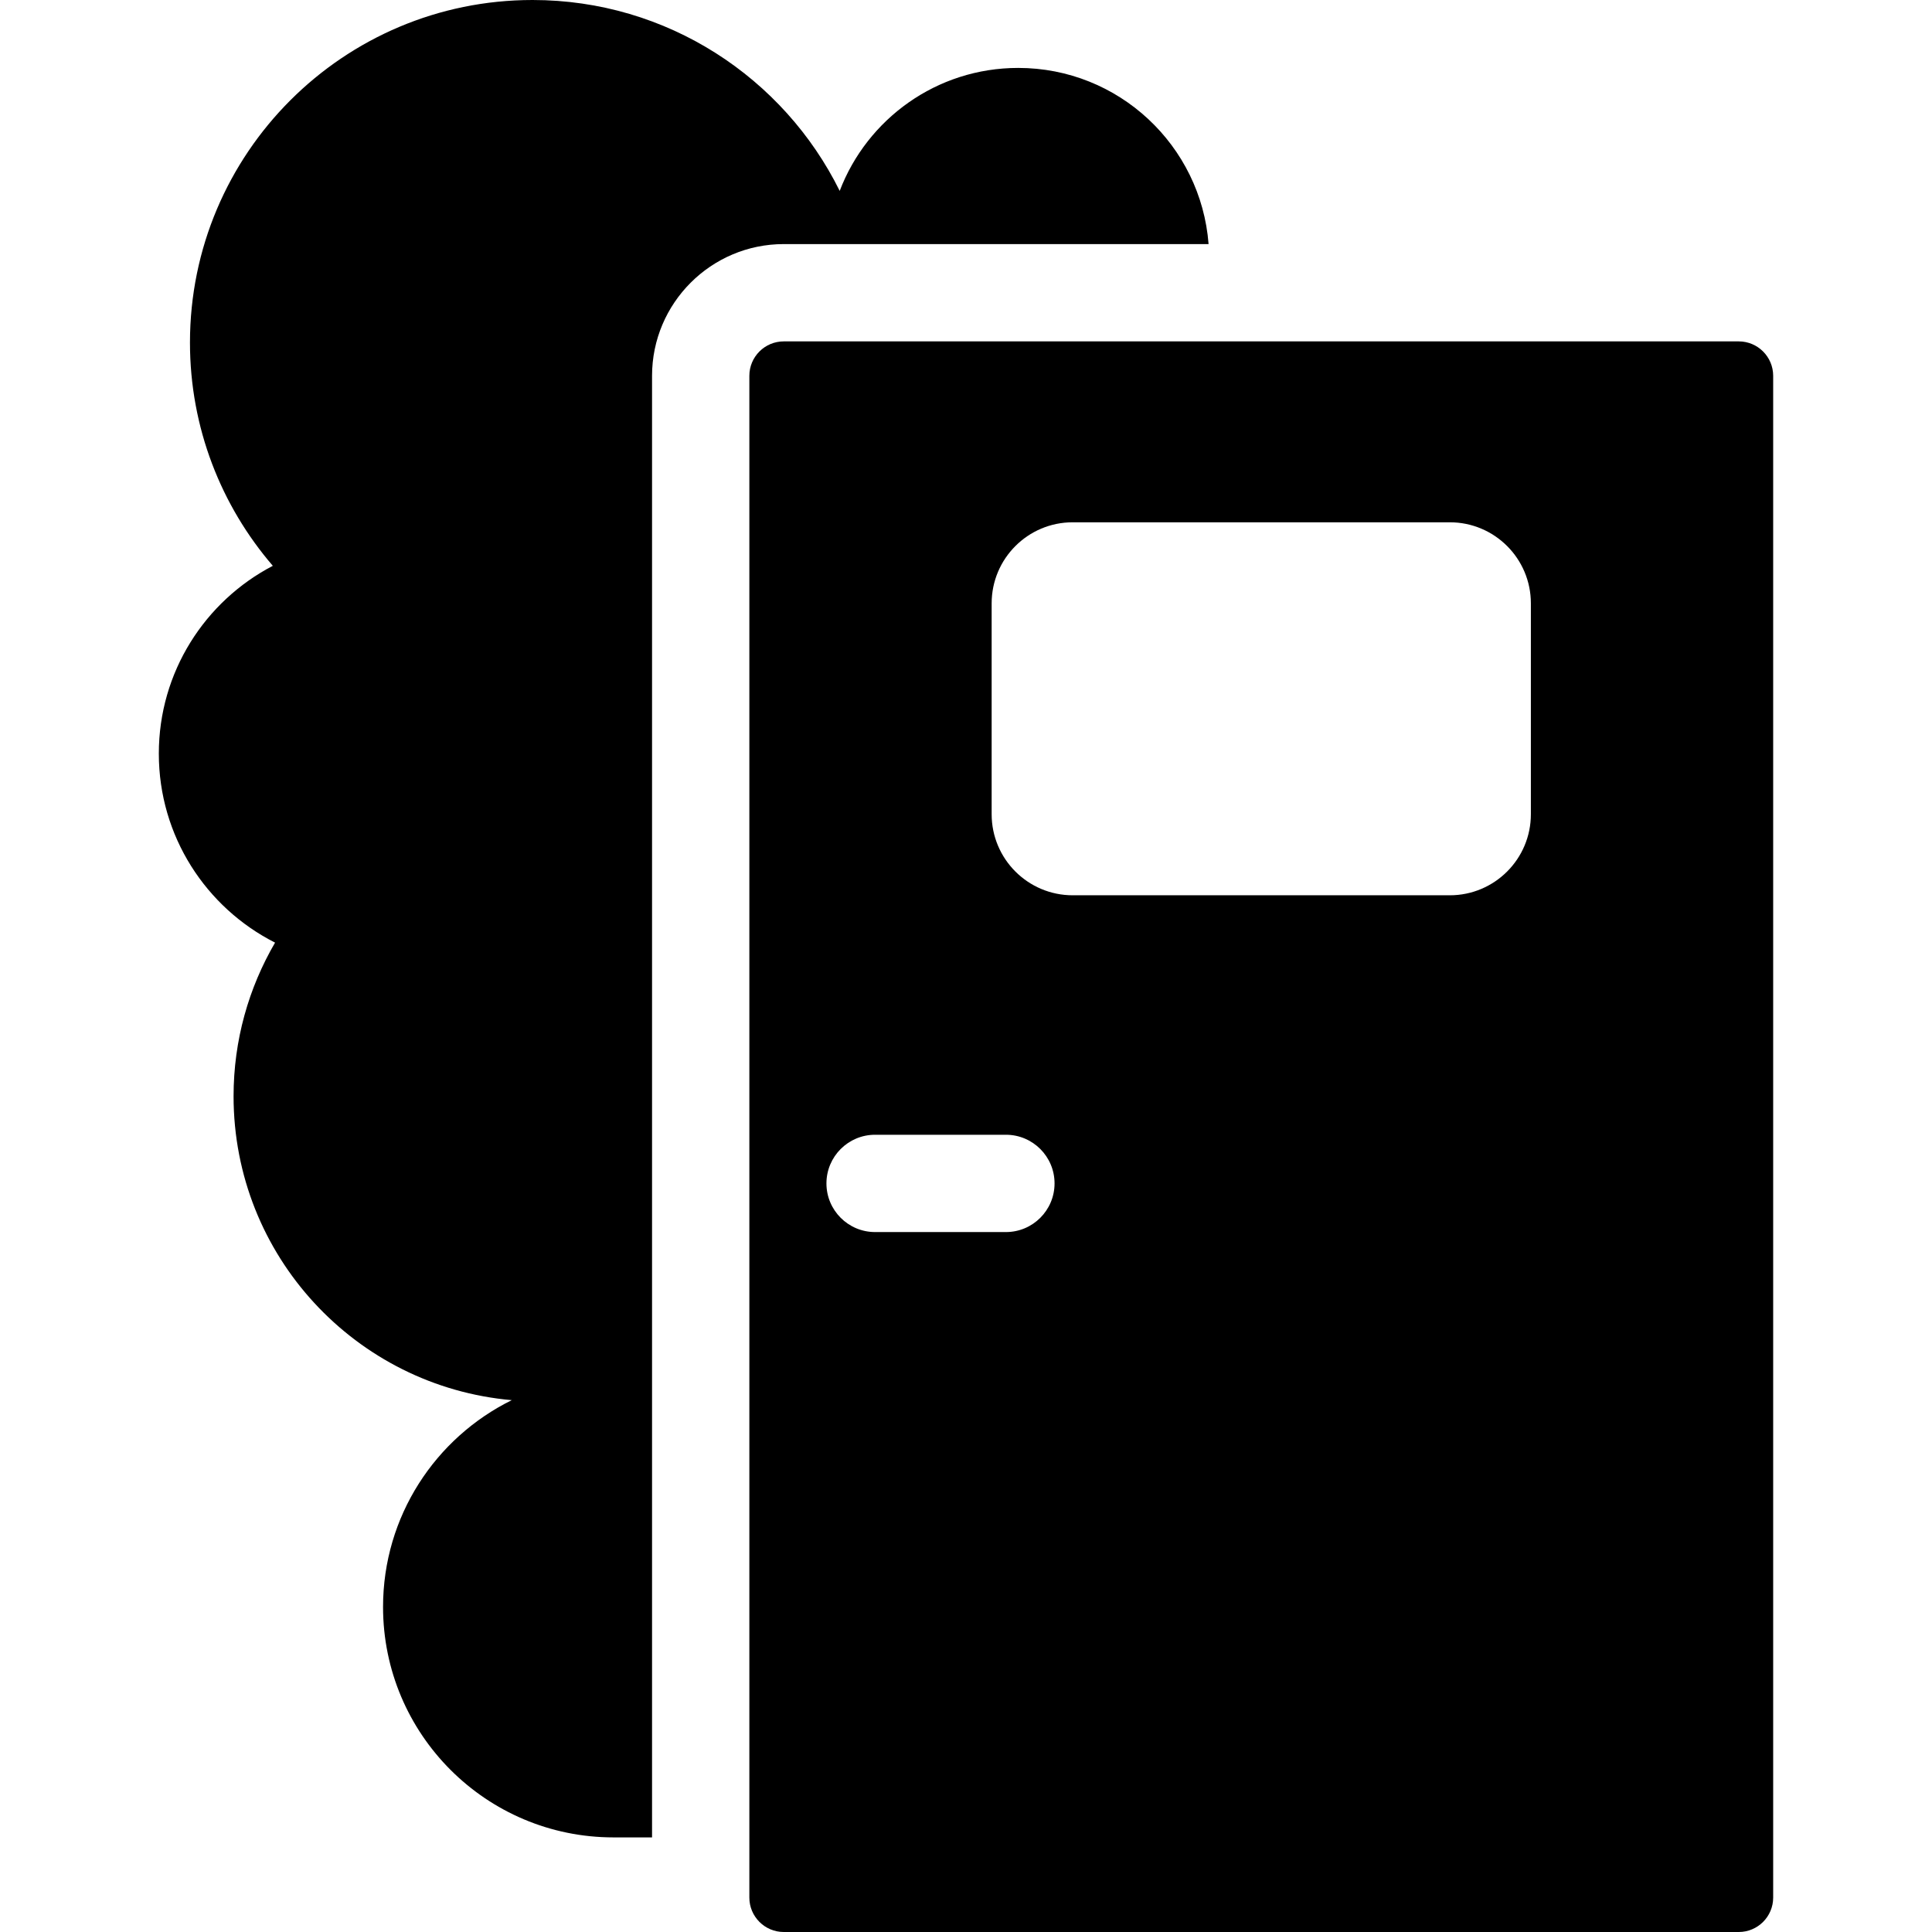 <?xml version="1.0" encoding="iso-8859-1"?>
<!-- Uploaded to: SVG Repo, www.svgrepo.com, Generator: SVG Repo Mixer Tools -->
<svg fill="#000000" height="800px" width="800px" version="1.1" id="Capa_1" xmlns="http://www.w3.org/2000/svg" xmlns:xlink="http://www.w3.org/1999/xlink" 
	 viewBox="0 0 476.528 476.528" xml:space="preserve">
<g>
	<g>
		<path d="M298.096,60.204c-1.872-24.307-22.172-43.451-46.958-43.451c-20.106,0-37.262,12.6-44.025,30.331
			C193.314,19.19,164.578,0,131.35,0C84.684,0,46.855,37.829,46.855,84.494c0,21.043,7.709,40.273,20.435,55.064
			c-16.705,8.714-28.116,26.184-28.116,46.329c0,20.367,11.664,37.999,28.67,46.612c-6.495,11.129-10.235,24.066-10.235,37.882
			c0,39.328,30.166,71.594,68.618,74.967c-18.806,9.269-31.748,28.622-31.748,51.005c0,31.393,25.448,56.841,56.841,56.841h9.508
			V92.688c0-17.912,14.572-32.484,32.484-32.484C193.312,60.204,298.096,60.204,298.096,60.204z"/>
		<path d="M428.868,84.204H193.312c-4.679,0-8.484,3.806-8.484,8.484v375.355c0,4.679,3.806,8.485,8.484,8.485H428.87
			c4.679,0,8.484-3.806,8.484-8.485V92.688C437.353,88.01,433.547,84.204,428.868,84.204z M248.105,303.888h-32.263
			c-6.627,0-12-5.372-12-12c0-6.627,5.373-12,12-12h32.263c6.627,0,12,5.373,12,12C260.105,298.516,254.732,303.888,248.105,303.888
			z M377.59,200.822c0,11.046-8.954,20-20,20h-93c-11.046,0-20-8.954-20-20v-52c0-11.046,8.954-20,20-20h93c11.046,0,20,8.954,20,20
			V200.822z"/>
	</g>
</g>
</svg>